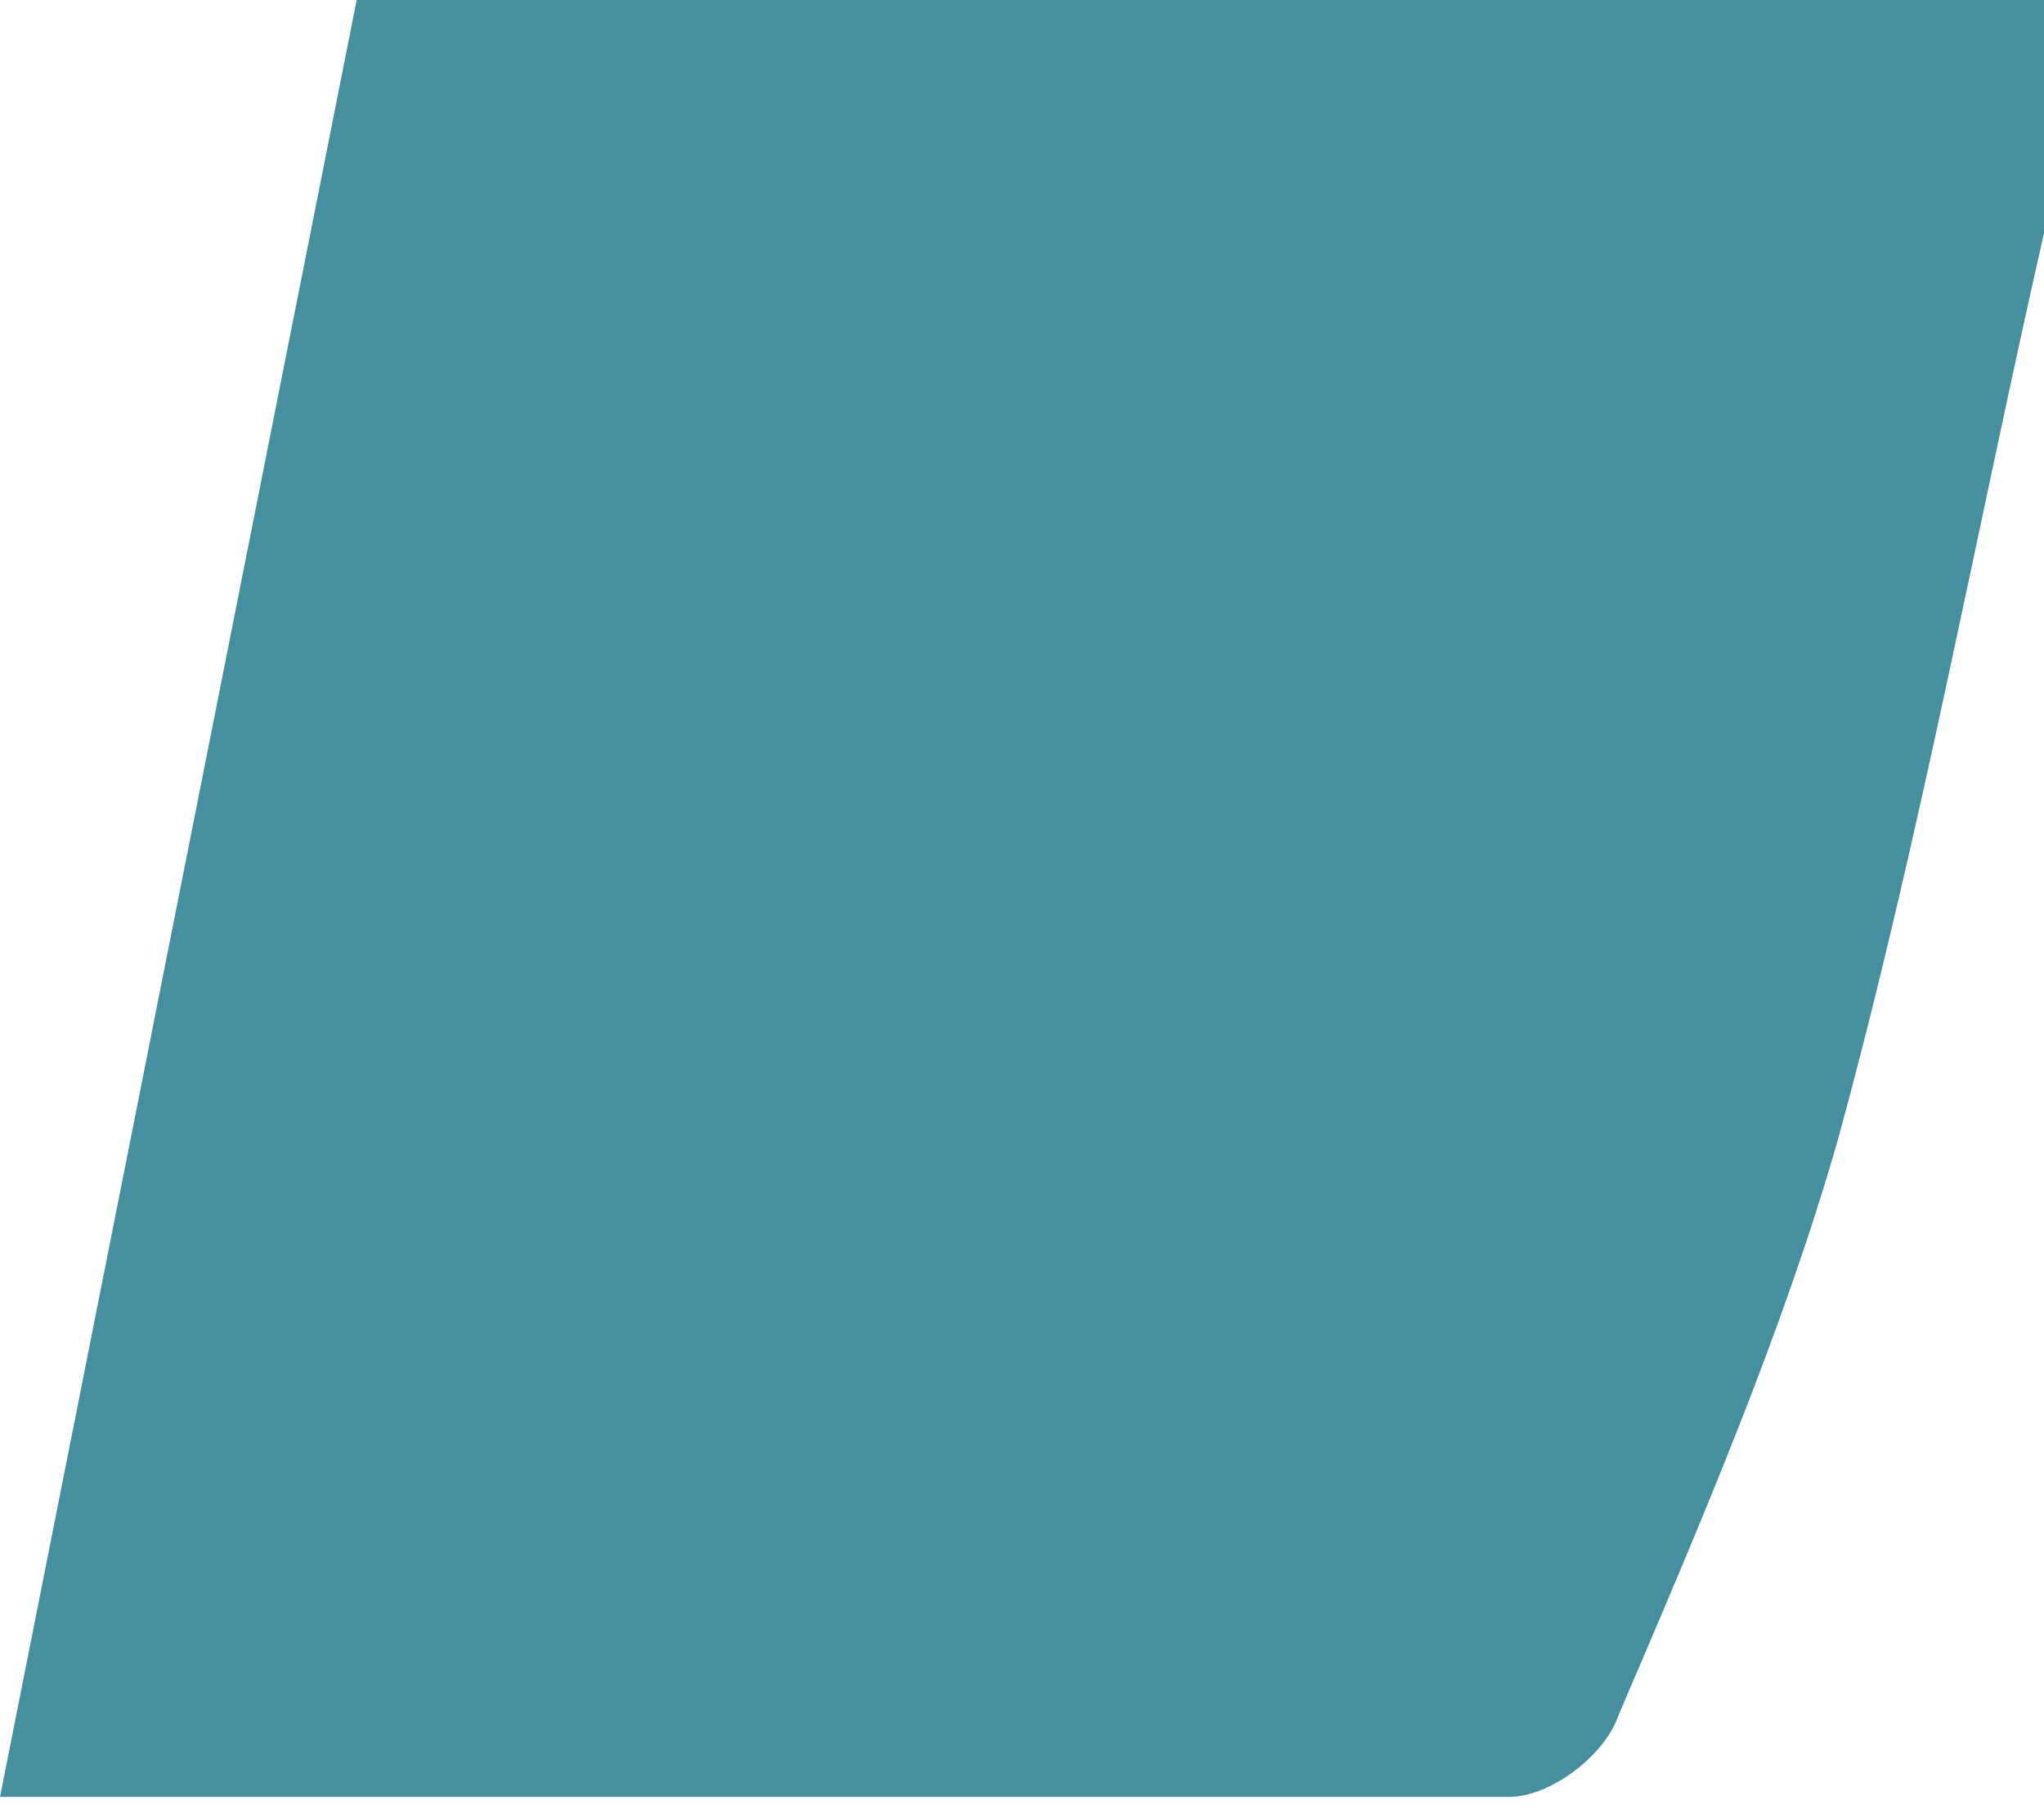 <?xml version="1.0" encoding="UTF-8"?> <svg xmlns="http://www.w3.org/2000/svg" width="26" height="23" viewBox="0 0 26 23" fill="none"> <path d="M26 2.965C25.127 6.803 24.43 10.641 23.383 14.478C22.685 16.92 21.638 19.362 20.591 21.805C20.416 22.328 19.718 22.851 19.195 22.851C12.738 22.851 6.282 22.851 0 22.851L4.537 0H26V2.791V2.965Z" fill="#458F9E"></path> </svg> 